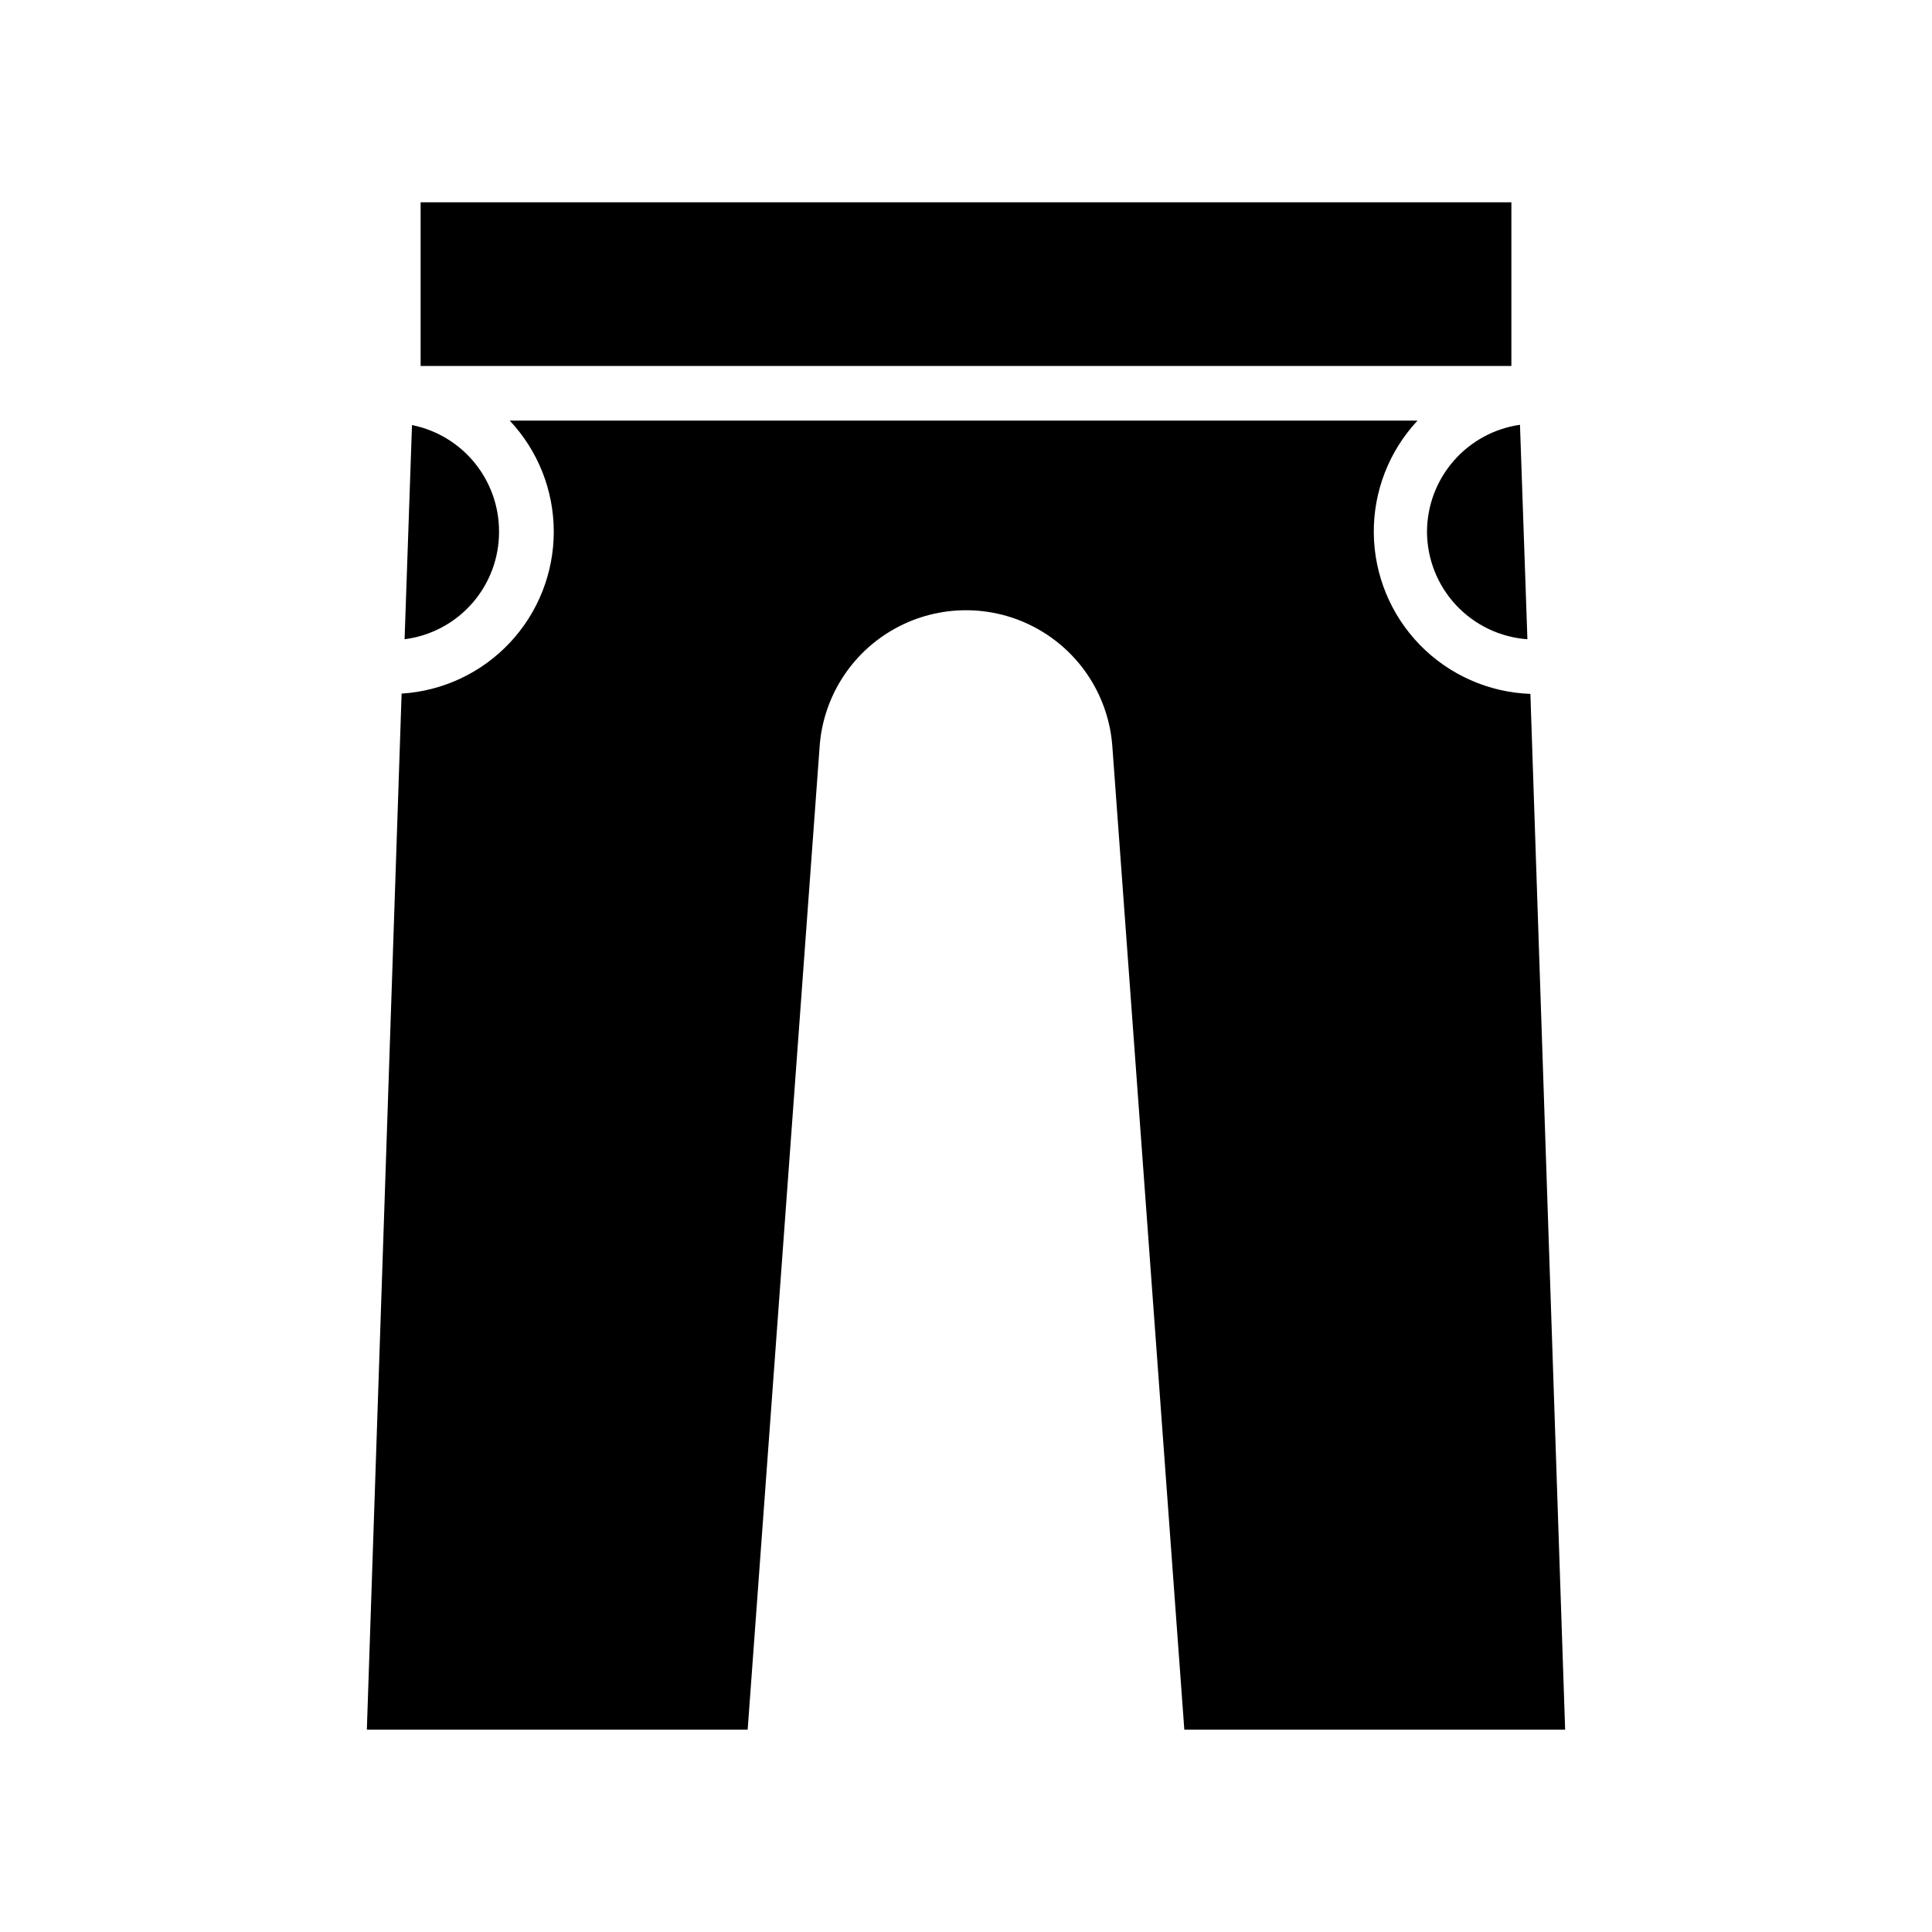 <?xml version="1.0" encoding="UTF-8"?>
<!-- Uploaded to: ICON Repo, www.iconrepo.com, Generator: ICON Repo Mixer Tools -->
<svg fill="#000000" width="800px" height="800px" version="1.1" viewBox="144 144 512 512" xmlns="http://www.w3.org/2000/svg">
 <g>
  <path d="m276.25 284.83c0.004-6.641-2.293-13.074-6.496-18.211-4.207-5.141-10.059-8.664-16.57-9.973l-1.965 56.758c6.941-0.883 13.32-4.277 17.93-9.543 4.613-5.266 7.141-12.035 7.102-19.031z"/>
  <path d="m255.47 197.61h289.06v43.375h-289.06z"/>
  <path d="m522.17 284.83c0 7.242 2.746 14.219 7.684 19.52 4.938 5.301 11.699 8.539 18.926 9.055l-1.969-56.836c-6.812 0.98-13.043 4.371-17.566 9.559-4.519 5.184-7.031 11.82-7.074 18.703z"/>
  <path d="m549.57 327.89c-11.062-0.398-21.547-5.047-29.277-12.973-7.727-7.93-12.105-18.527-12.223-29.598-0.121-11.07 4.031-21.762 11.586-29.852h-240.57c7.492 7.969 11.668 18.496 11.668 29.438 0.004 10.941-4.168 21.469-11.66 29.441s-17.742 12.789-28.664 13.465l-9.211 274.57h100.92l19.051-260.25-0.004 0.004c0.848-13.281 8.426-25.203 20.086-31.609 11.66-6.41 25.789-6.41 37.449 0 11.664 6.406 19.238 18.328 20.086 31.609l19.051 260.25 100.92-0.004z"/>
 </g>
</svg>